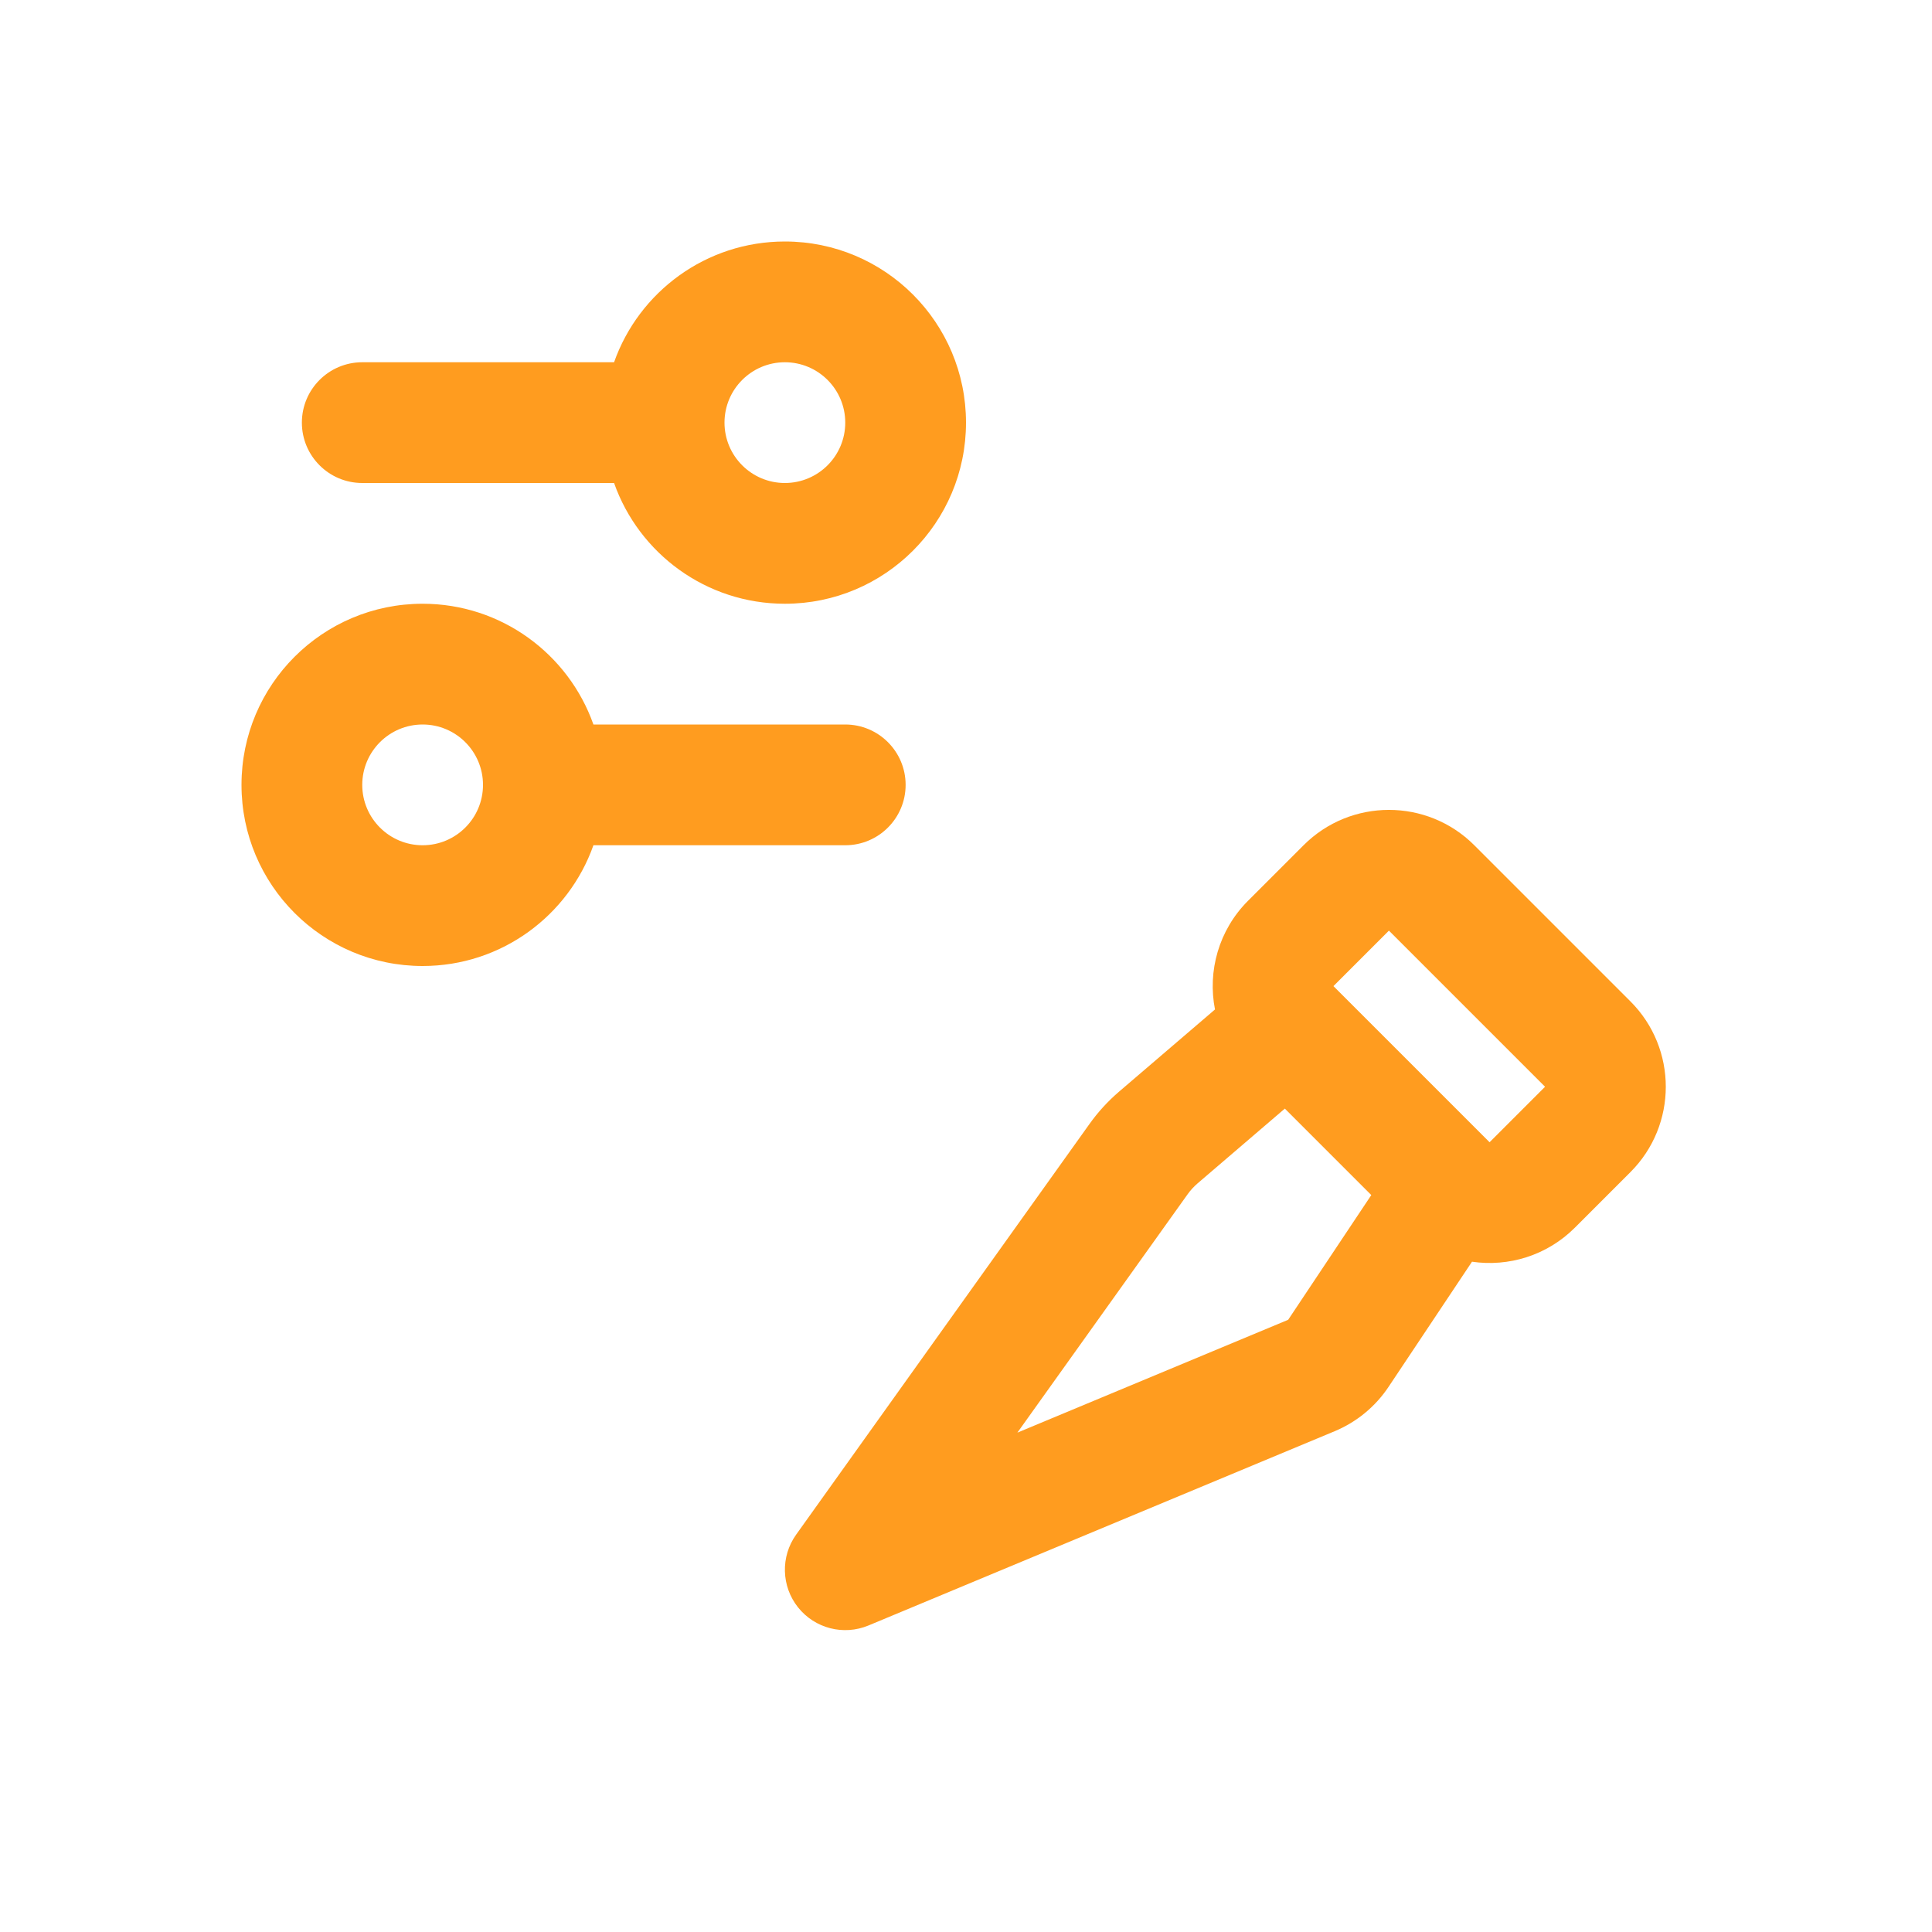 <svg width="32" height="32" viewBox="0 0 32 32" fill="none" xmlns="http://www.w3.org/2000/svg">
<path fill-rule="evenodd" clip-rule="evenodd" d="M10.171 8C10.582 9.165 11.694 10 13 10C14.657 10 16 8.657 16 7C16 5.343 14.657 4 13 4C11.694 4 10.582 4.835 10.171 6H6C5.448 6 5 6.448 5 7C5 7.552 5.448 8 6 8H10.171ZM12 7C12 6.448 12.448 6 13 6C13.552 6 14 6.448 14 7C14 7.552 13.552 8 13 8C12.448 8 12 7.552 12 7Z" fill="#FF9C1F"/>
<path fill-rule="evenodd" clip-rule="evenodd" d="M9.829 12L14 12C14.552 12 15 12.448 15 13C15 13.552 14.552 14 14 14H9.829C9.417 15.165 8.306 16 7 16C5.343 16 4 14.657 4 13C4 11.343 5.343 10 7 10C8.306 10 9.417 10.835 9.829 12ZM7 12C7.552 12 8 12.448 8 13C8 13.552 7.552 14 7 14C6.448 14 6 13.552 6 13C6 12.448 6.448 12 7 12Z" fill="#FF9C1F"/>
<path fill-rule="evenodd" clip-rule="evenodd" d="M24.419 14C23.638 13.219 22.372 13.219 21.591 14L20.672 14.919C20.183 15.408 20 16.088 20.124 16.72L18.534 18.082C18.35 18.24 18.186 18.419 18.045 18.617L13.186 25.419C12.927 25.782 12.94 26.274 13.218 26.623C13.496 26.972 13.972 27.095 14.385 26.923L22.105 23.706C22.47 23.554 22.781 23.298 23 22.969L24.381 20.898C24.985 20.986 25.621 20.798 26.086 20.333L27.005 19.414C27.786 18.633 27.786 17.367 27.005 16.586L24.419 14ZM22.086 16.333L23.005 15.414L25.591 18L24.672 18.919L22.086 16.333ZM19.835 19.601L21.281 18.362L22.713 19.794L21.336 21.86L16.851 23.729L19.672 19.779C19.719 19.713 19.774 19.654 19.835 19.601Z" fill="#FF9C1F"/>
</svg>
